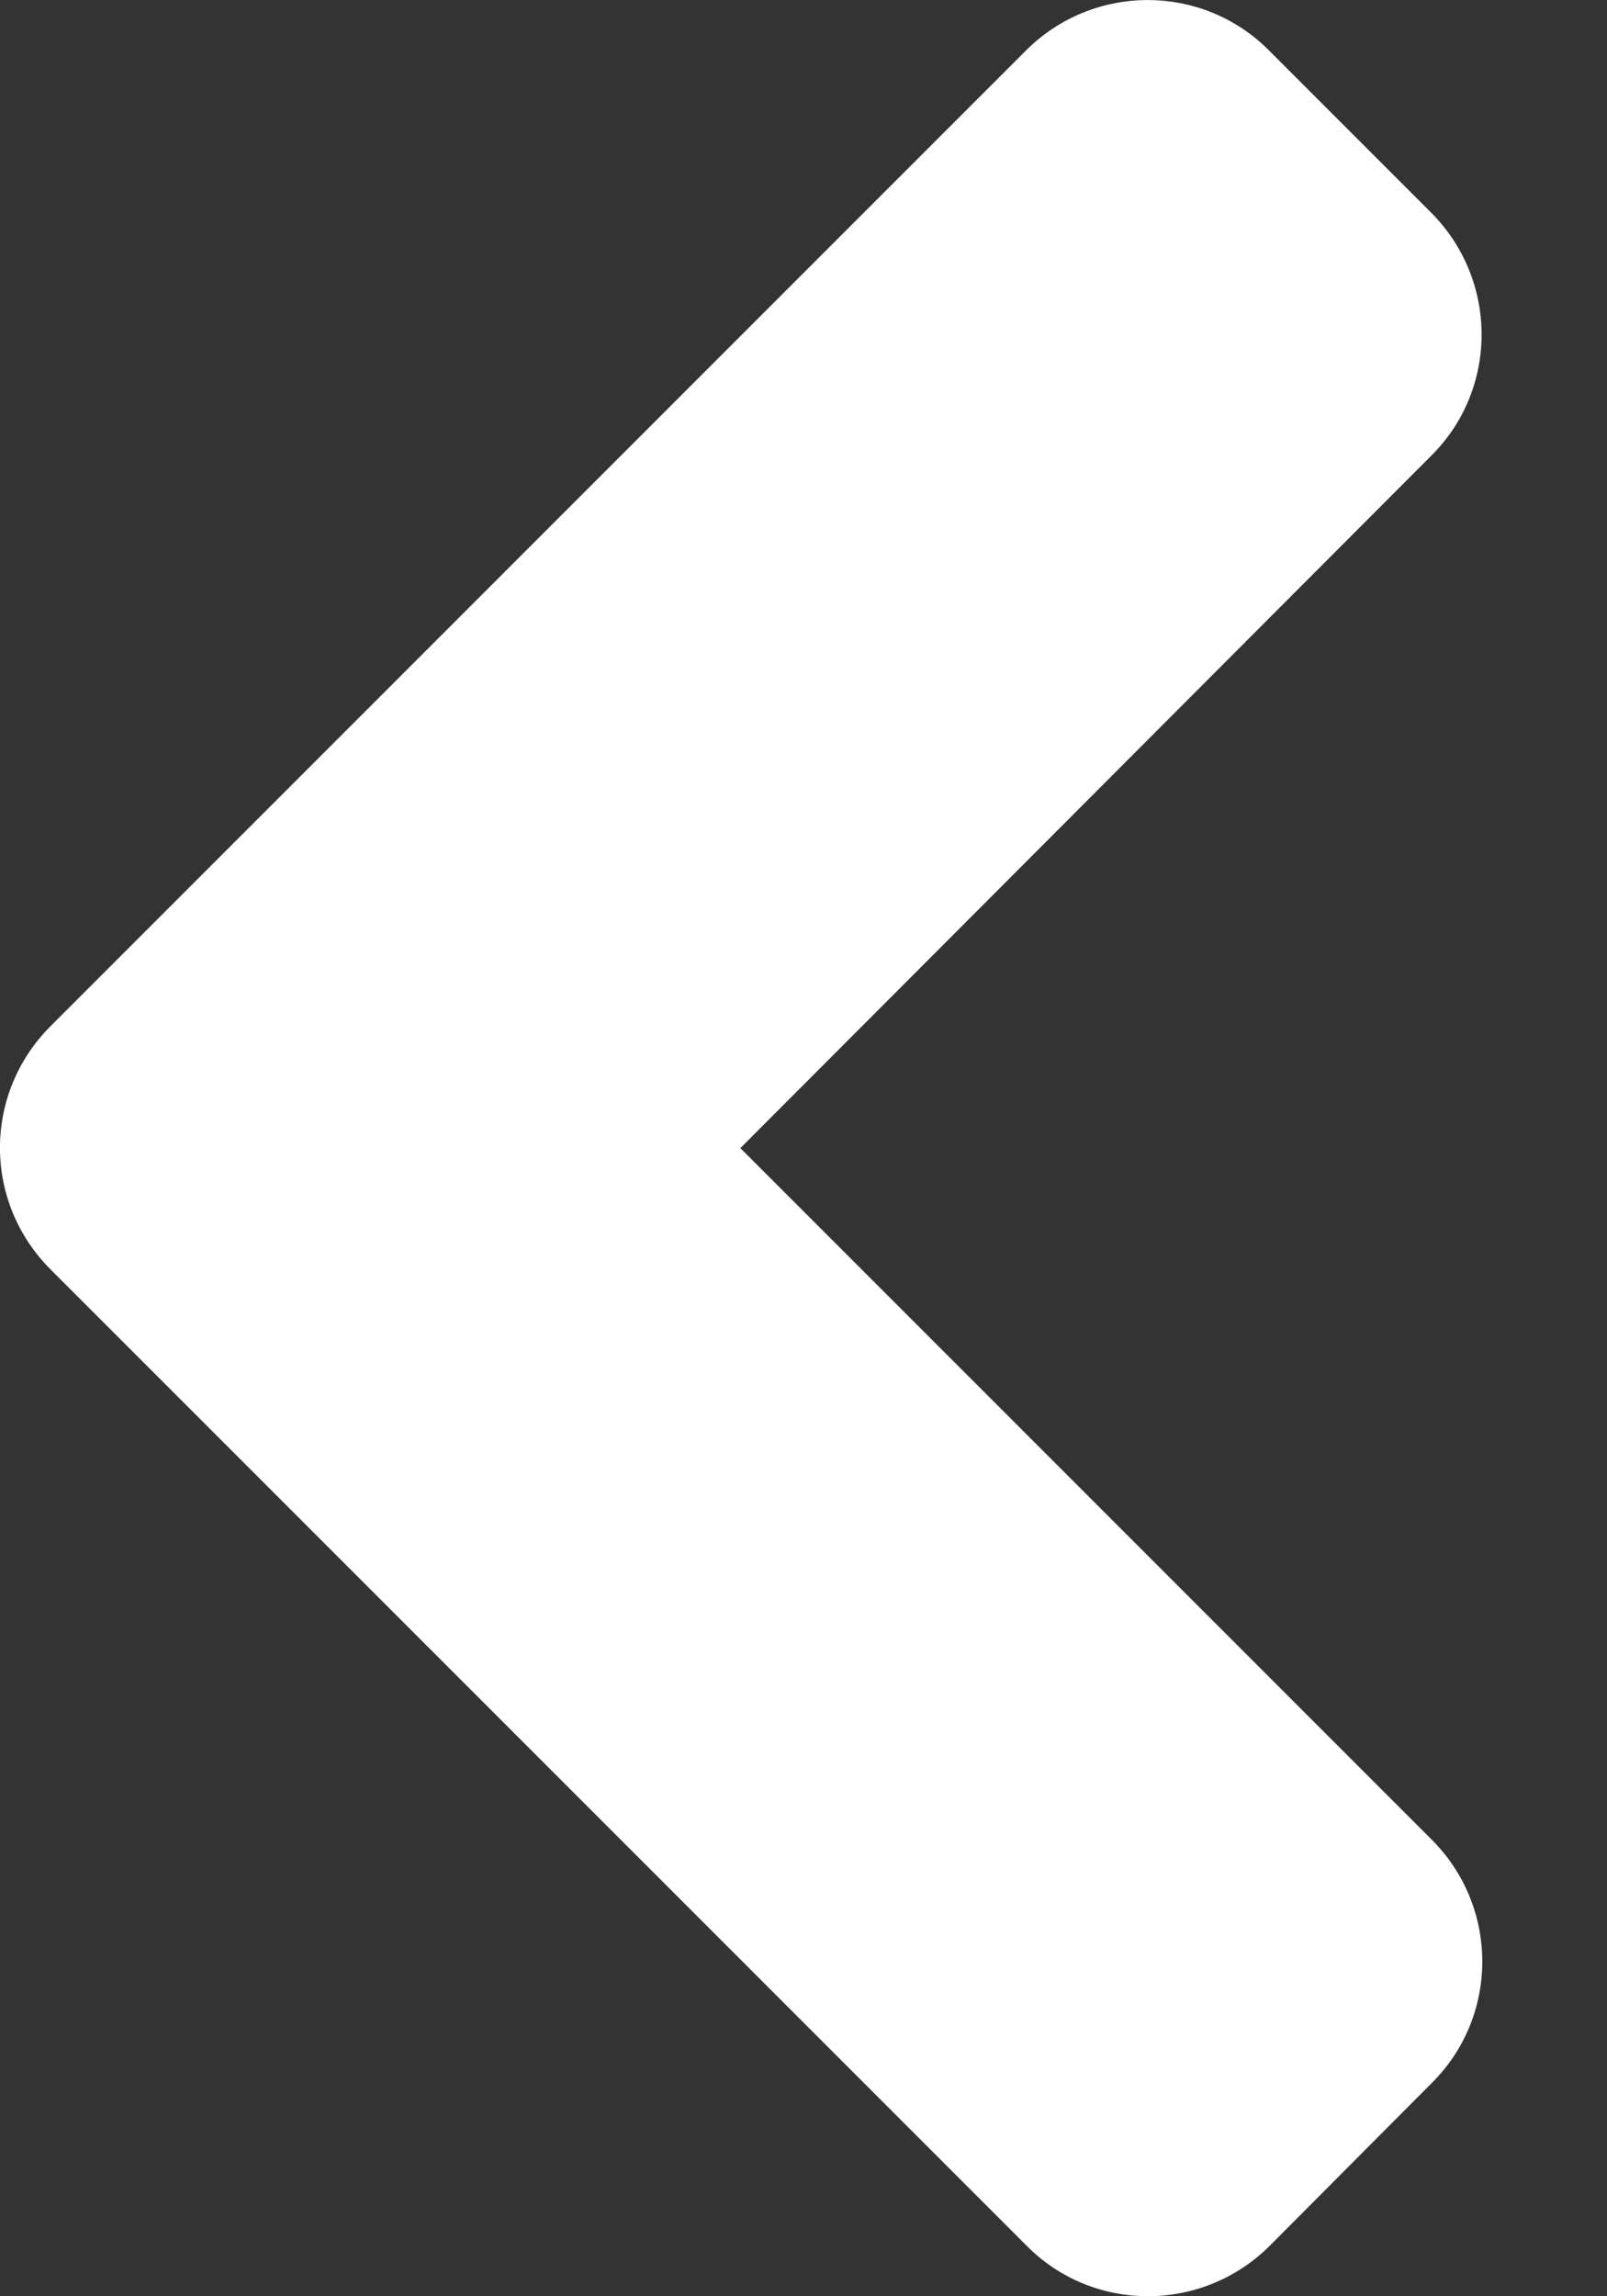<svg width="7" height="10" viewBox="0 0 7 10" fill="none" xmlns="http://www.w3.org/2000/svg">
<rect x="0" y="0" width="7" height="10" fill="#333333" stroke="none"/>
<path id="Vector" d="M0.22 4.469L4.469 0.22C4.762 -0.073 5.237 -0.073 5.528 0.22L6.234 0.926C6.527 1.22 6.527 1.695 6.234 1.985L3.225 5L6.237 8.012C6.53 8.305 6.53 8.78 6.237 9.071L5.531 9.78C5.237 10.073 4.762 10.073 4.472 9.78L0.223 5.531C-0.074 5.237 -0.074 4.763 0.22 4.469Z" fill="white"/>
</svg>
